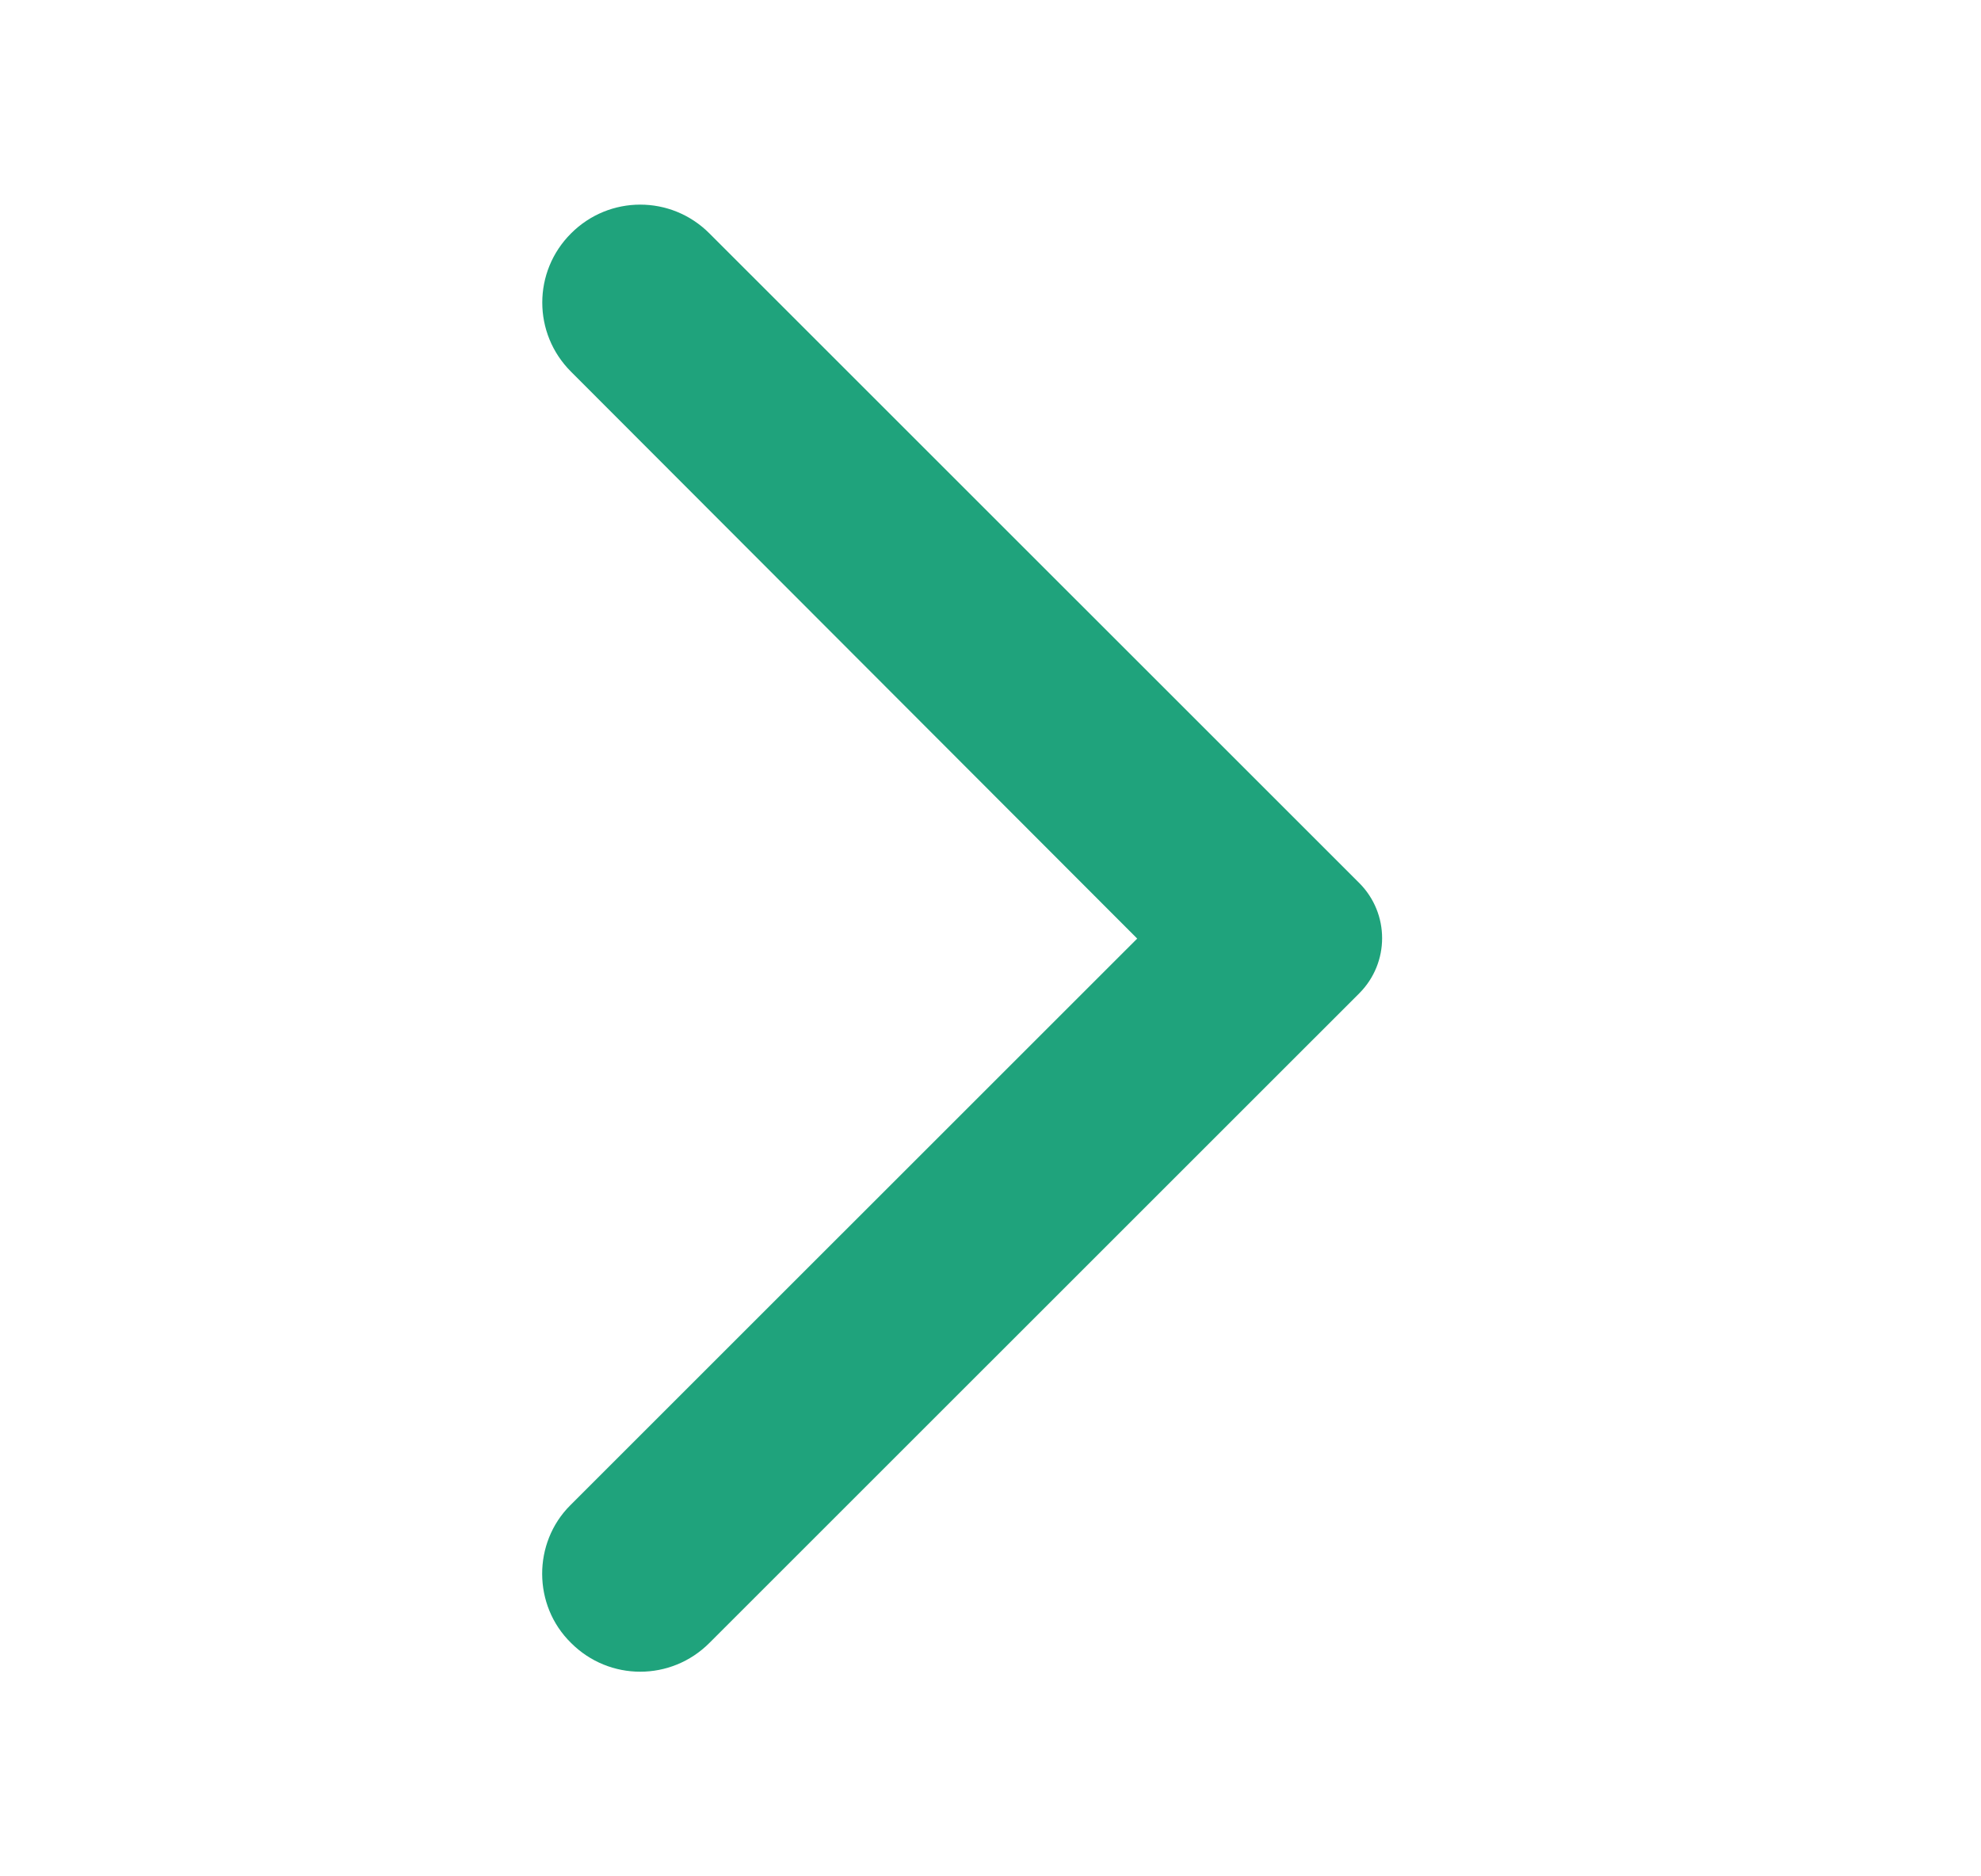 <svg width="19" height="18" viewBox="0 0 19 18" fill="none" xmlns="http://www.w3.org/2000/svg">
<path d="M5.477 15.761C5.844 16.129 6.437 16.129 6.804 15.761L13.037 9.529C13.329 9.236 13.329 8.764 13.037 8.471L6.804 2.239C6.437 1.871 5.844 1.871 5.477 2.239C5.109 2.606 5.109 3.199 5.477 3.566L10.907 9.004L5.469 14.441C5.109 14.801 5.109 15.401 5.477 15.761Z" fill="#1FA37C"/>
</svg>
